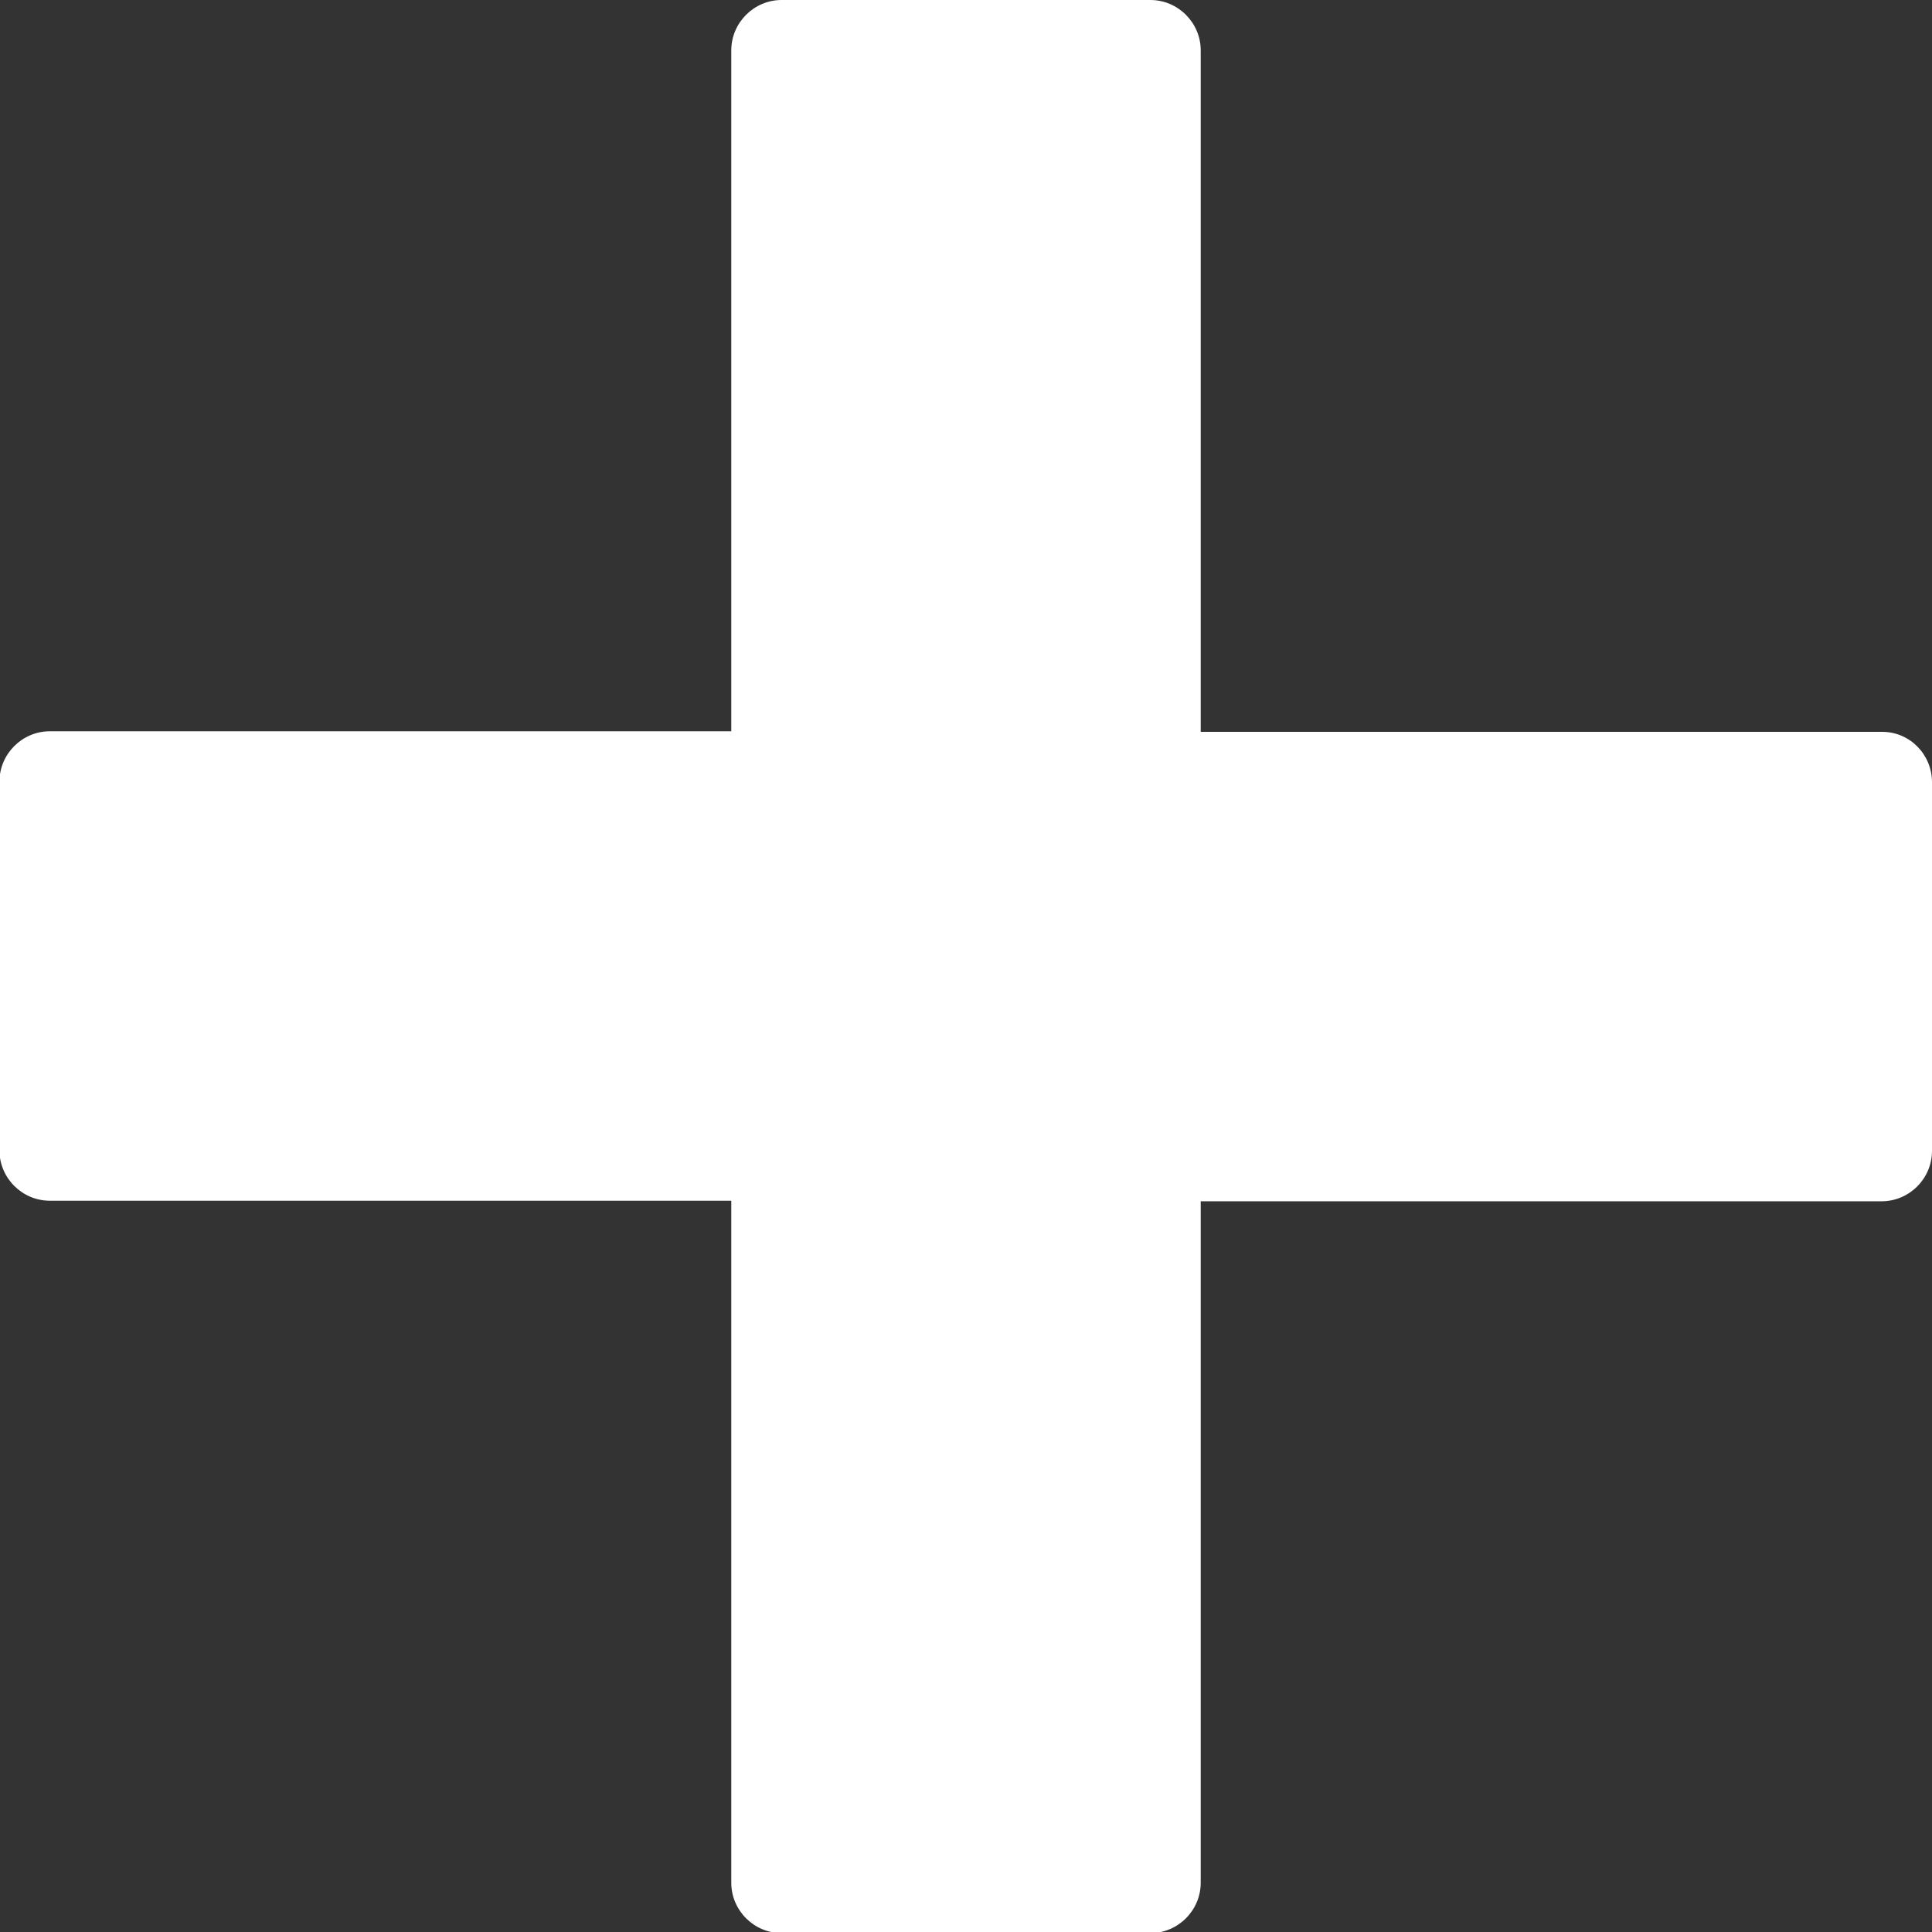 <?xml version="1.0" encoding="utf-8"?>
<!-- Generator: Adobe Illustrator 19.0.0, SVG Export Plug-In . SVG Version: 6.00 Build 0)  -->
<svg version="1.1" id="Capa_1" xmlns="http://www.w3.org/2000/svg" xmlns:xlink="http://www.w3.org/1999/xlink" x="0px" y="0px"
	 viewBox="-245 123.2 349 349" style="enable-background:new -245 123.2 349 349;" xml:space="preserve">
<rect x="-245" y="123.2" width="349" height="349" fill="#333333" stroke="none"/>
<style type="text/css">
	.st0{fill:#FFFFFF;}
</style>
<g>
	<path class="st0" d="M104,264.5v66.6c0,5-4.1,9.1-9.1,9.1H-28.1v123.1c0,5-4.1,9.1-9.1,9.1h-66.6c-5,0-9.1-4.1-9.1-9.1V340.1
		h-123.1c-5,0-9.1-4.1-9.1-9.1v-66.6c0-5,4.1-9.1,9.1-9.1h123.1V132.3c0-5,4.1-9.1,9.1-9.1h66.6c5,0,9.1,4.1,9.1,9.1v123.1H95
		C100,255.4,104,259.5,104,264.5z"/>
</g>
</svg>

